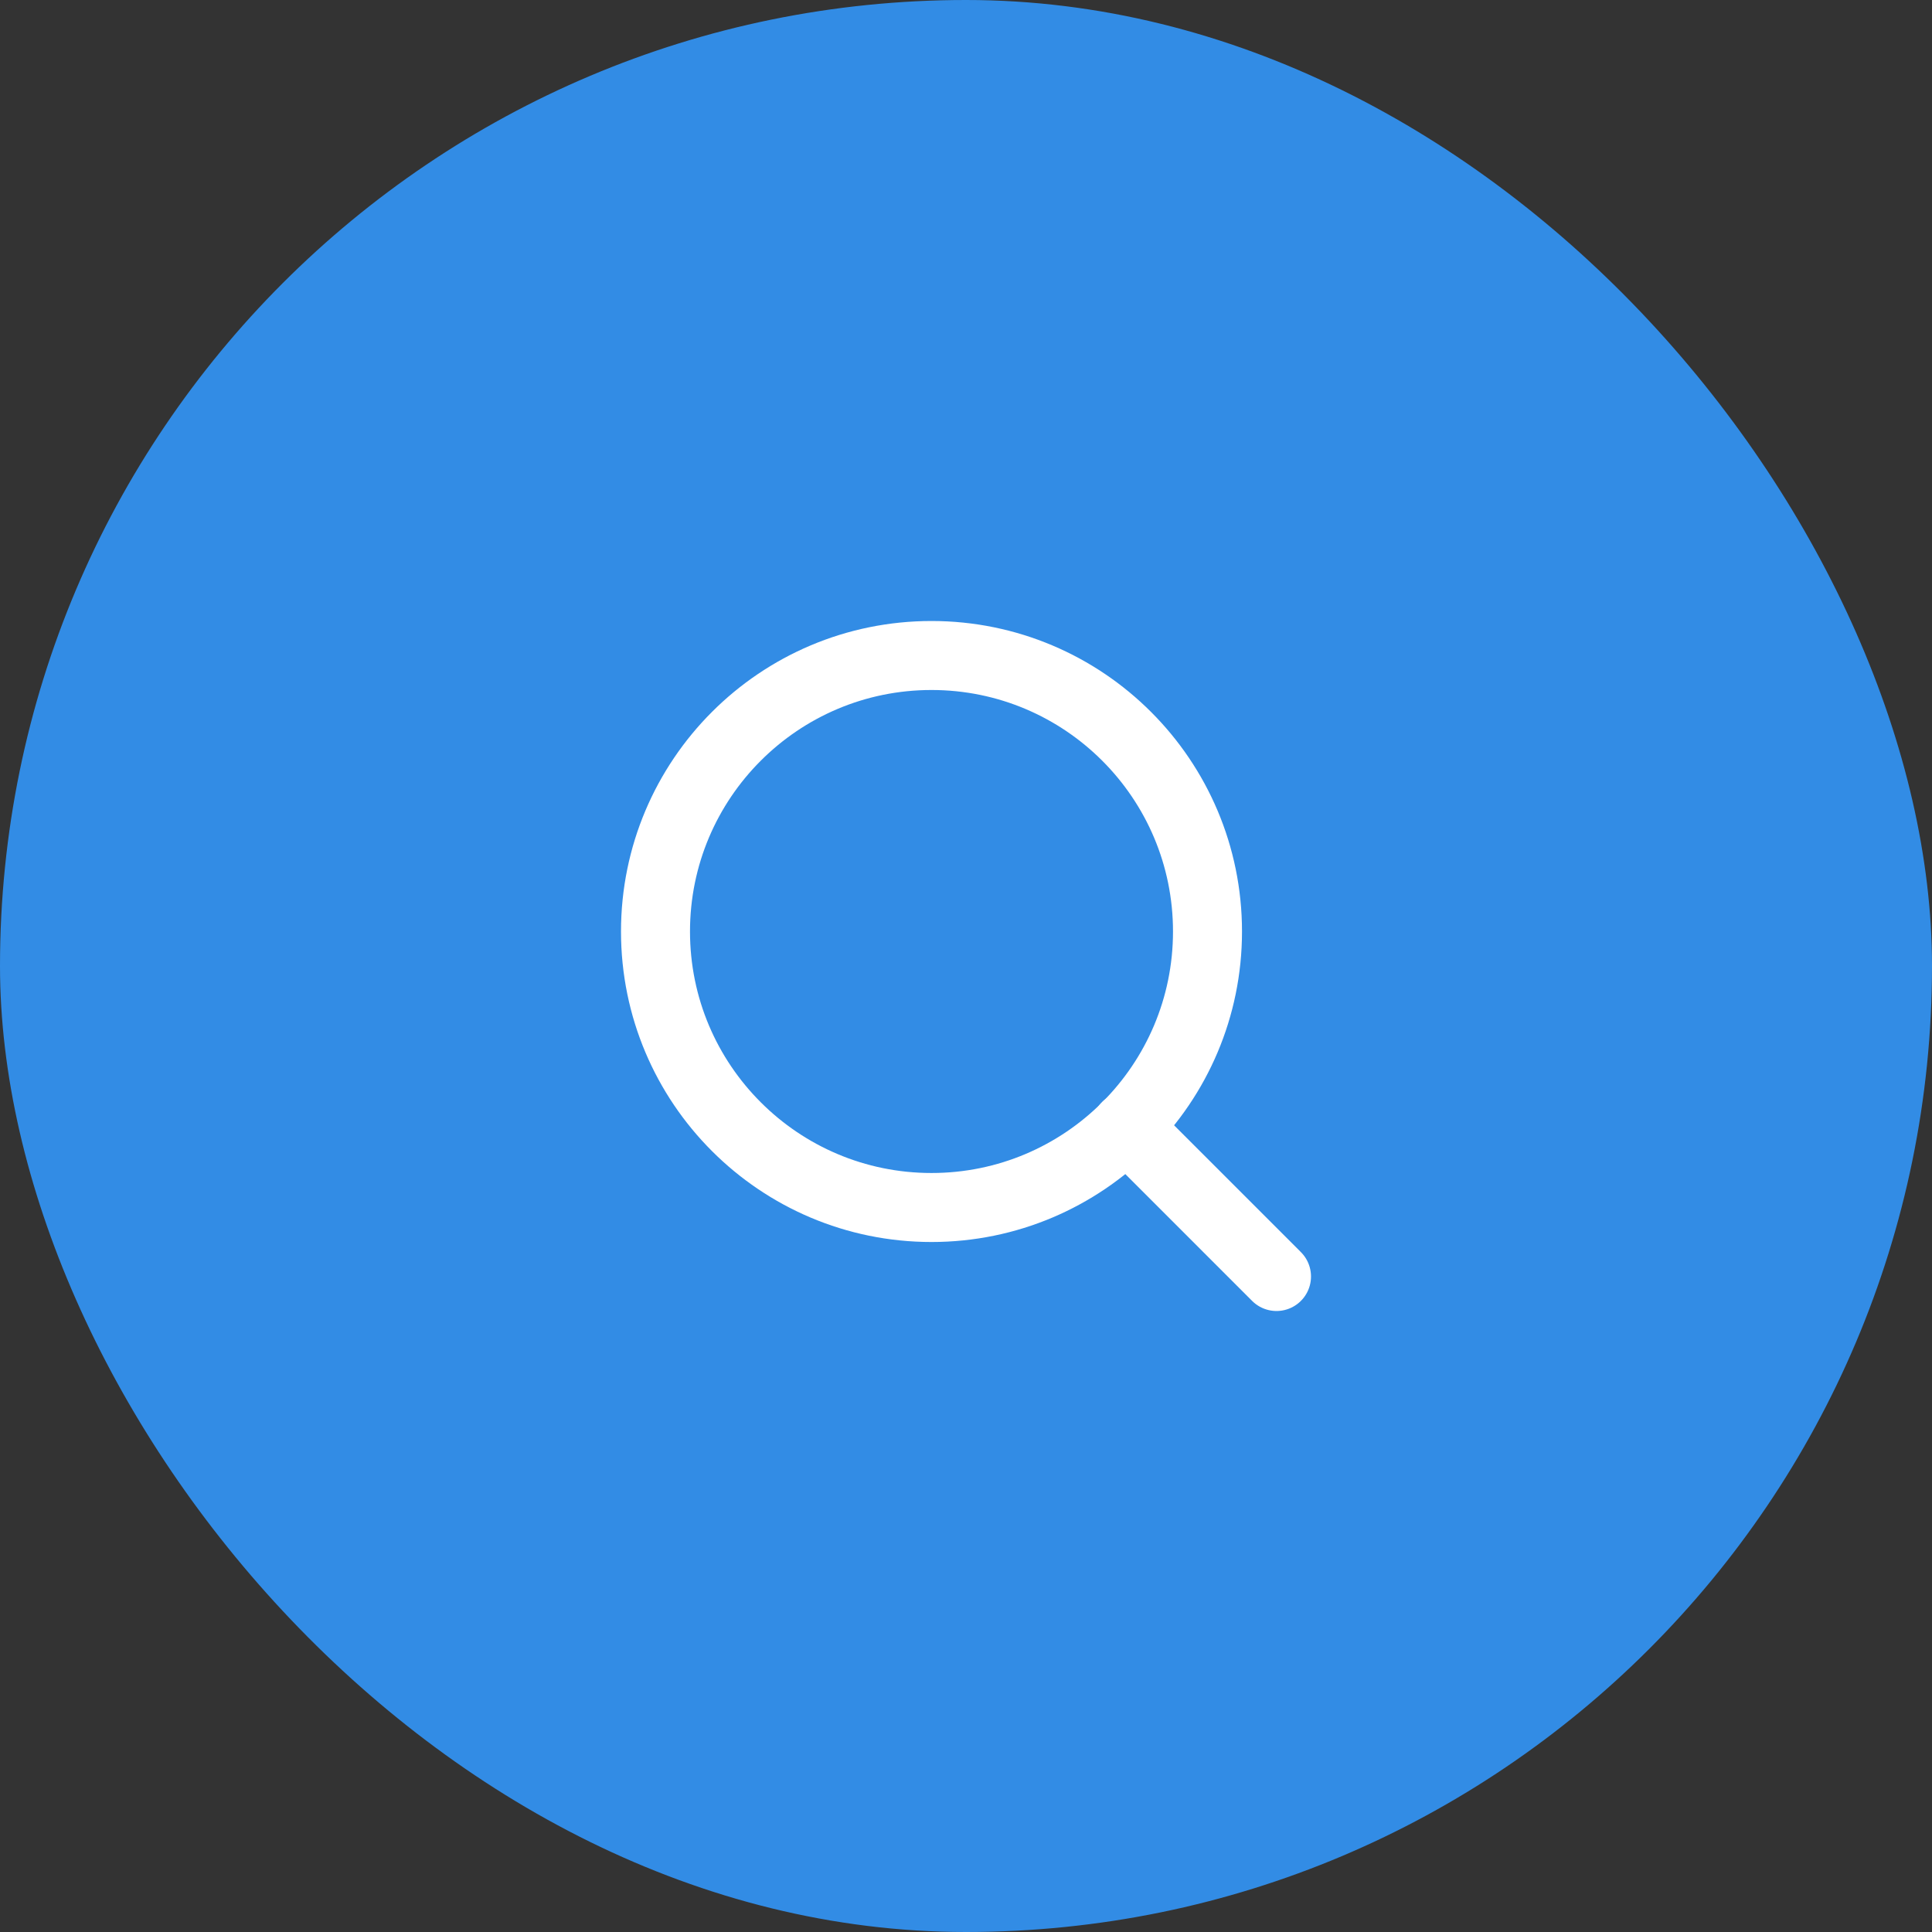 <svg width="56" height="56" viewBox="0 0 56 56" fill="none" xmlns="http://www.w3.org/2000/svg">
<rect x="0" y="0" width="56" height="56" fill="#333333" stroke="none"/>
<rect width="56" height="56" rx="28" fill="#328CE5"/>
<path d="M27 35C31.418 35 35 31.418 35 27C35 22.582 31.418 19 27 19C22.582 19 19 22.582 19 27C19 31.418 22.582 35 27 35Z" stroke="white" stroke-width="2" stroke-linecap="round" stroke-linejoin="round"/>
<path d="M37 37L32.65 32.65" stroke="white" stroke-width="2" stroke-linecap="round" stroke-linejoin="round"/>
</svg>
